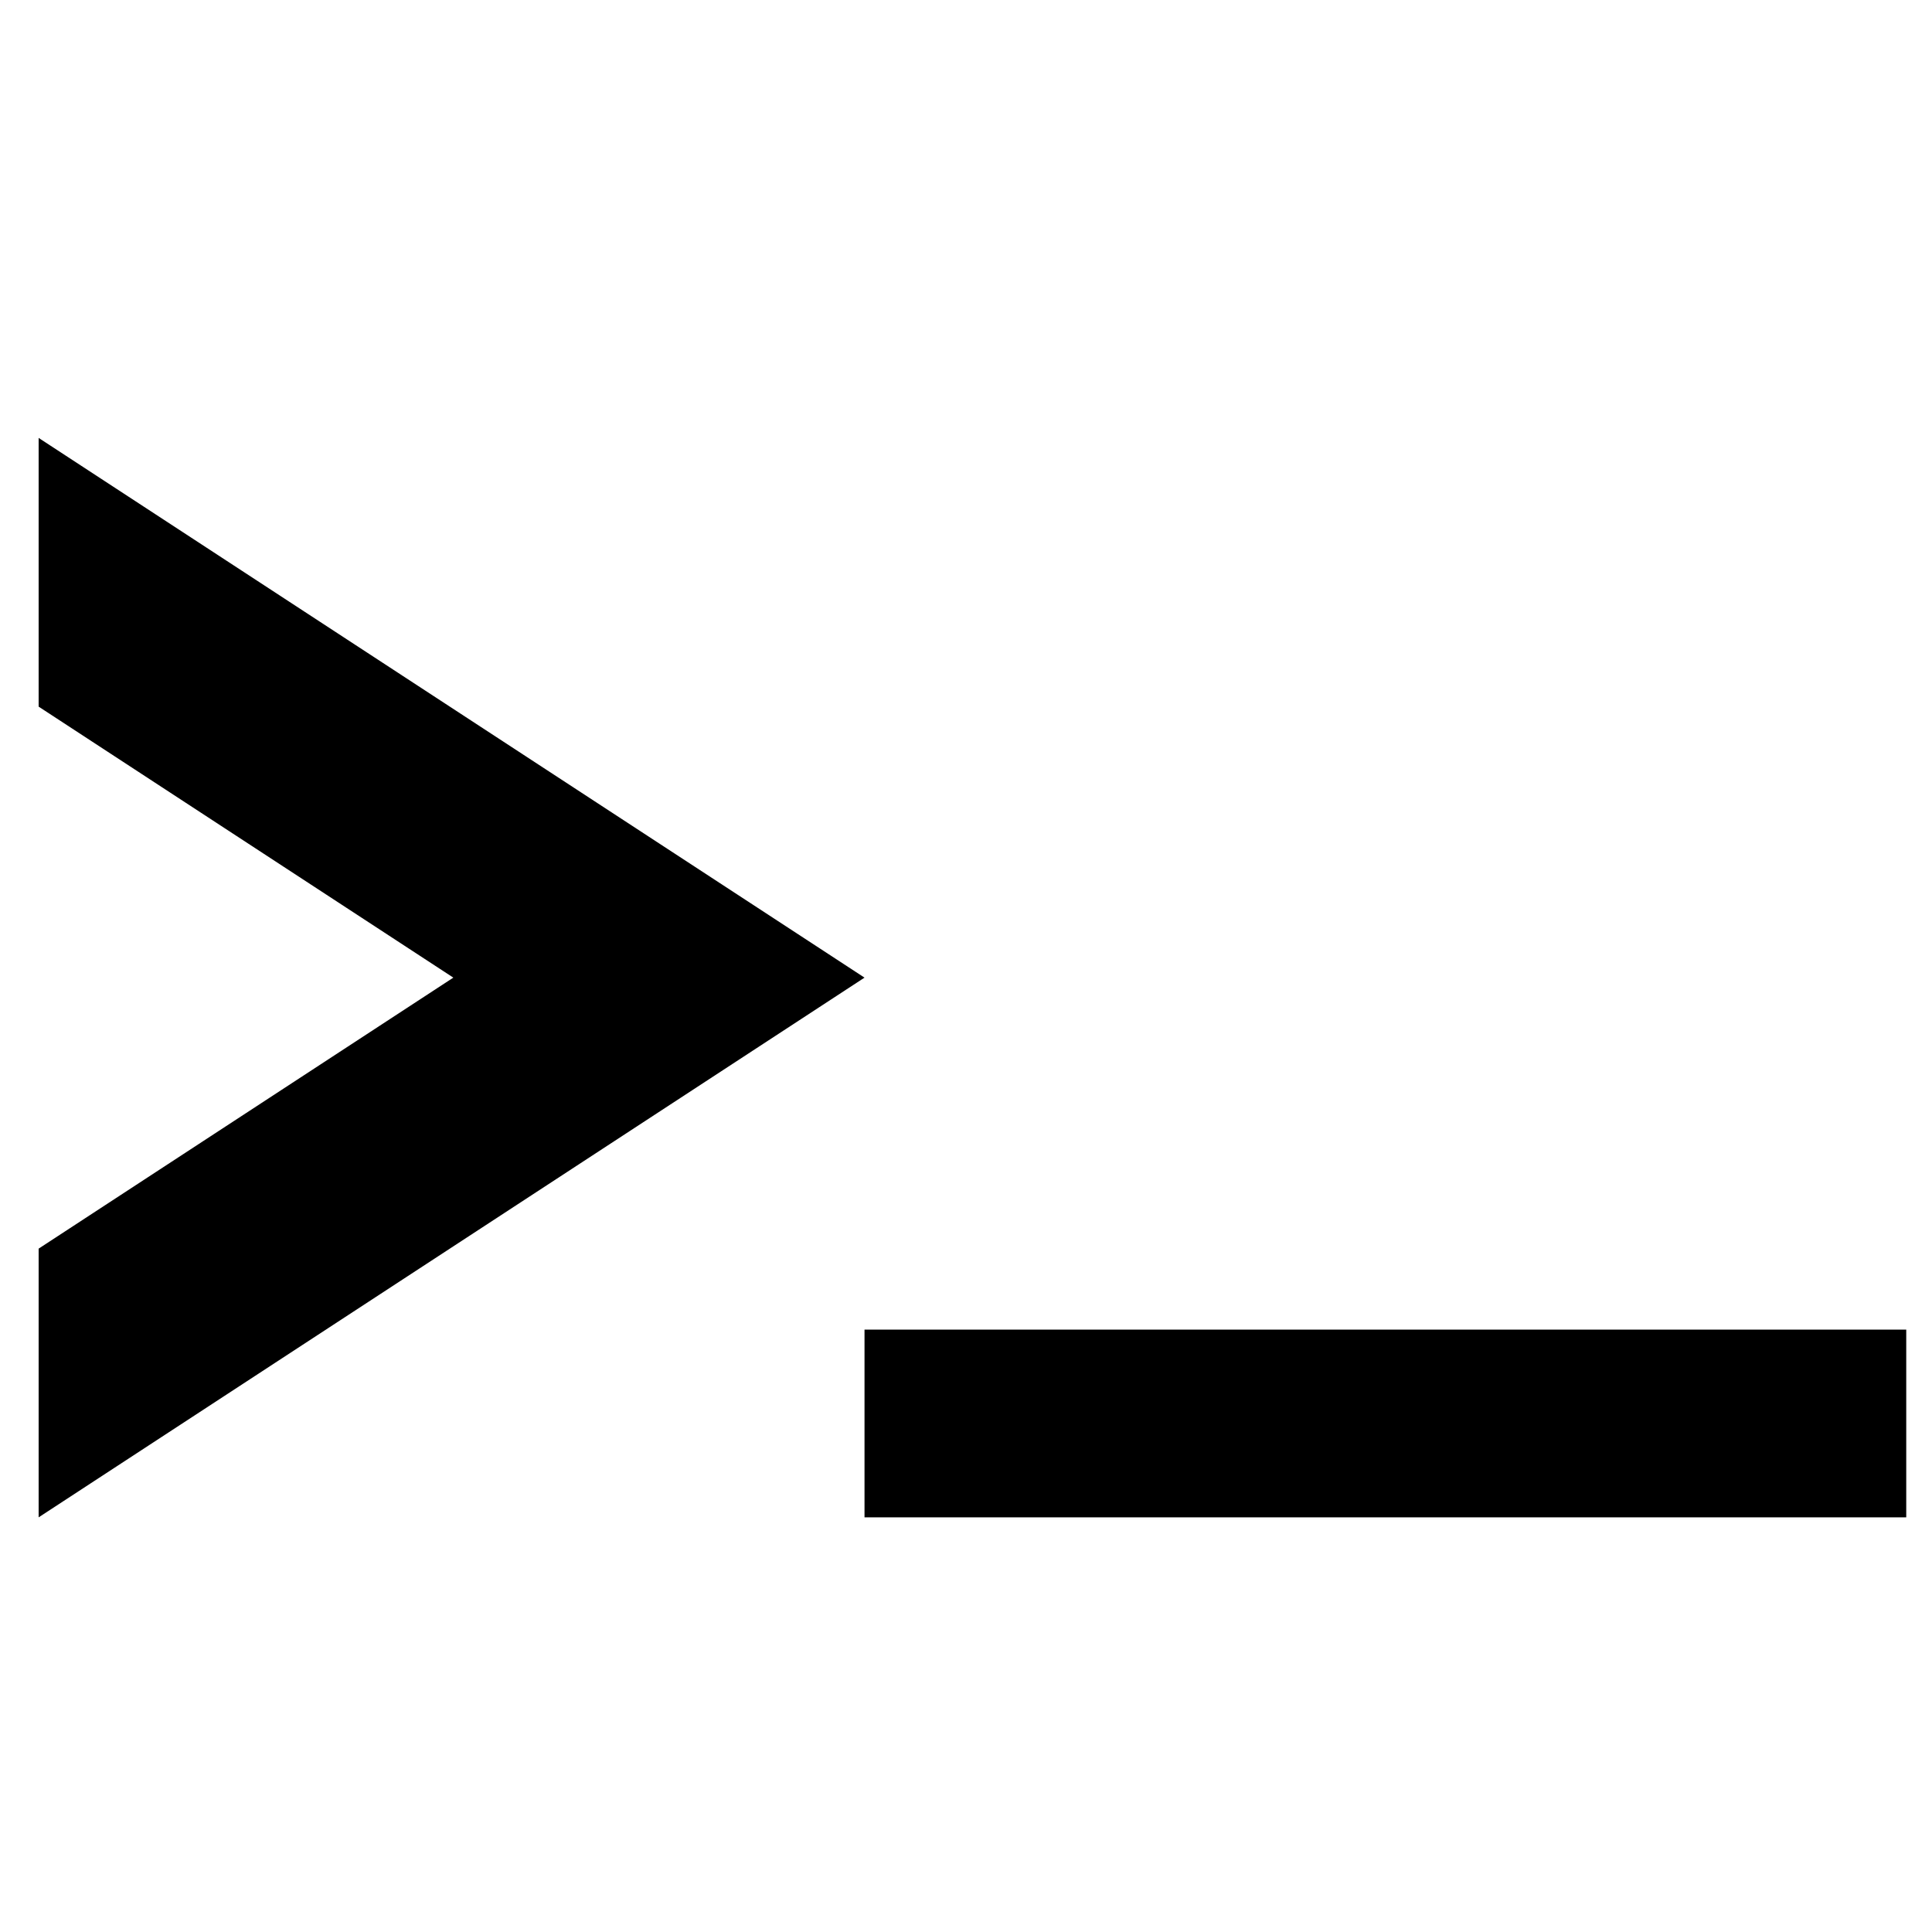 <svg width="675" height="675" viewBox="0 0 675 675" fill="none" xmlns="http://www.w3.org/2000/svg">
<path d="M13.5 530.128L302.043 341.564L13.5 153V246.881L158.385 341.564L13.5 436.247V530.128Z" fill="black"/>
<path d="M302.043 530.128V464.54H666V530.128H302.043Z" fill="black"/>
</svg>

